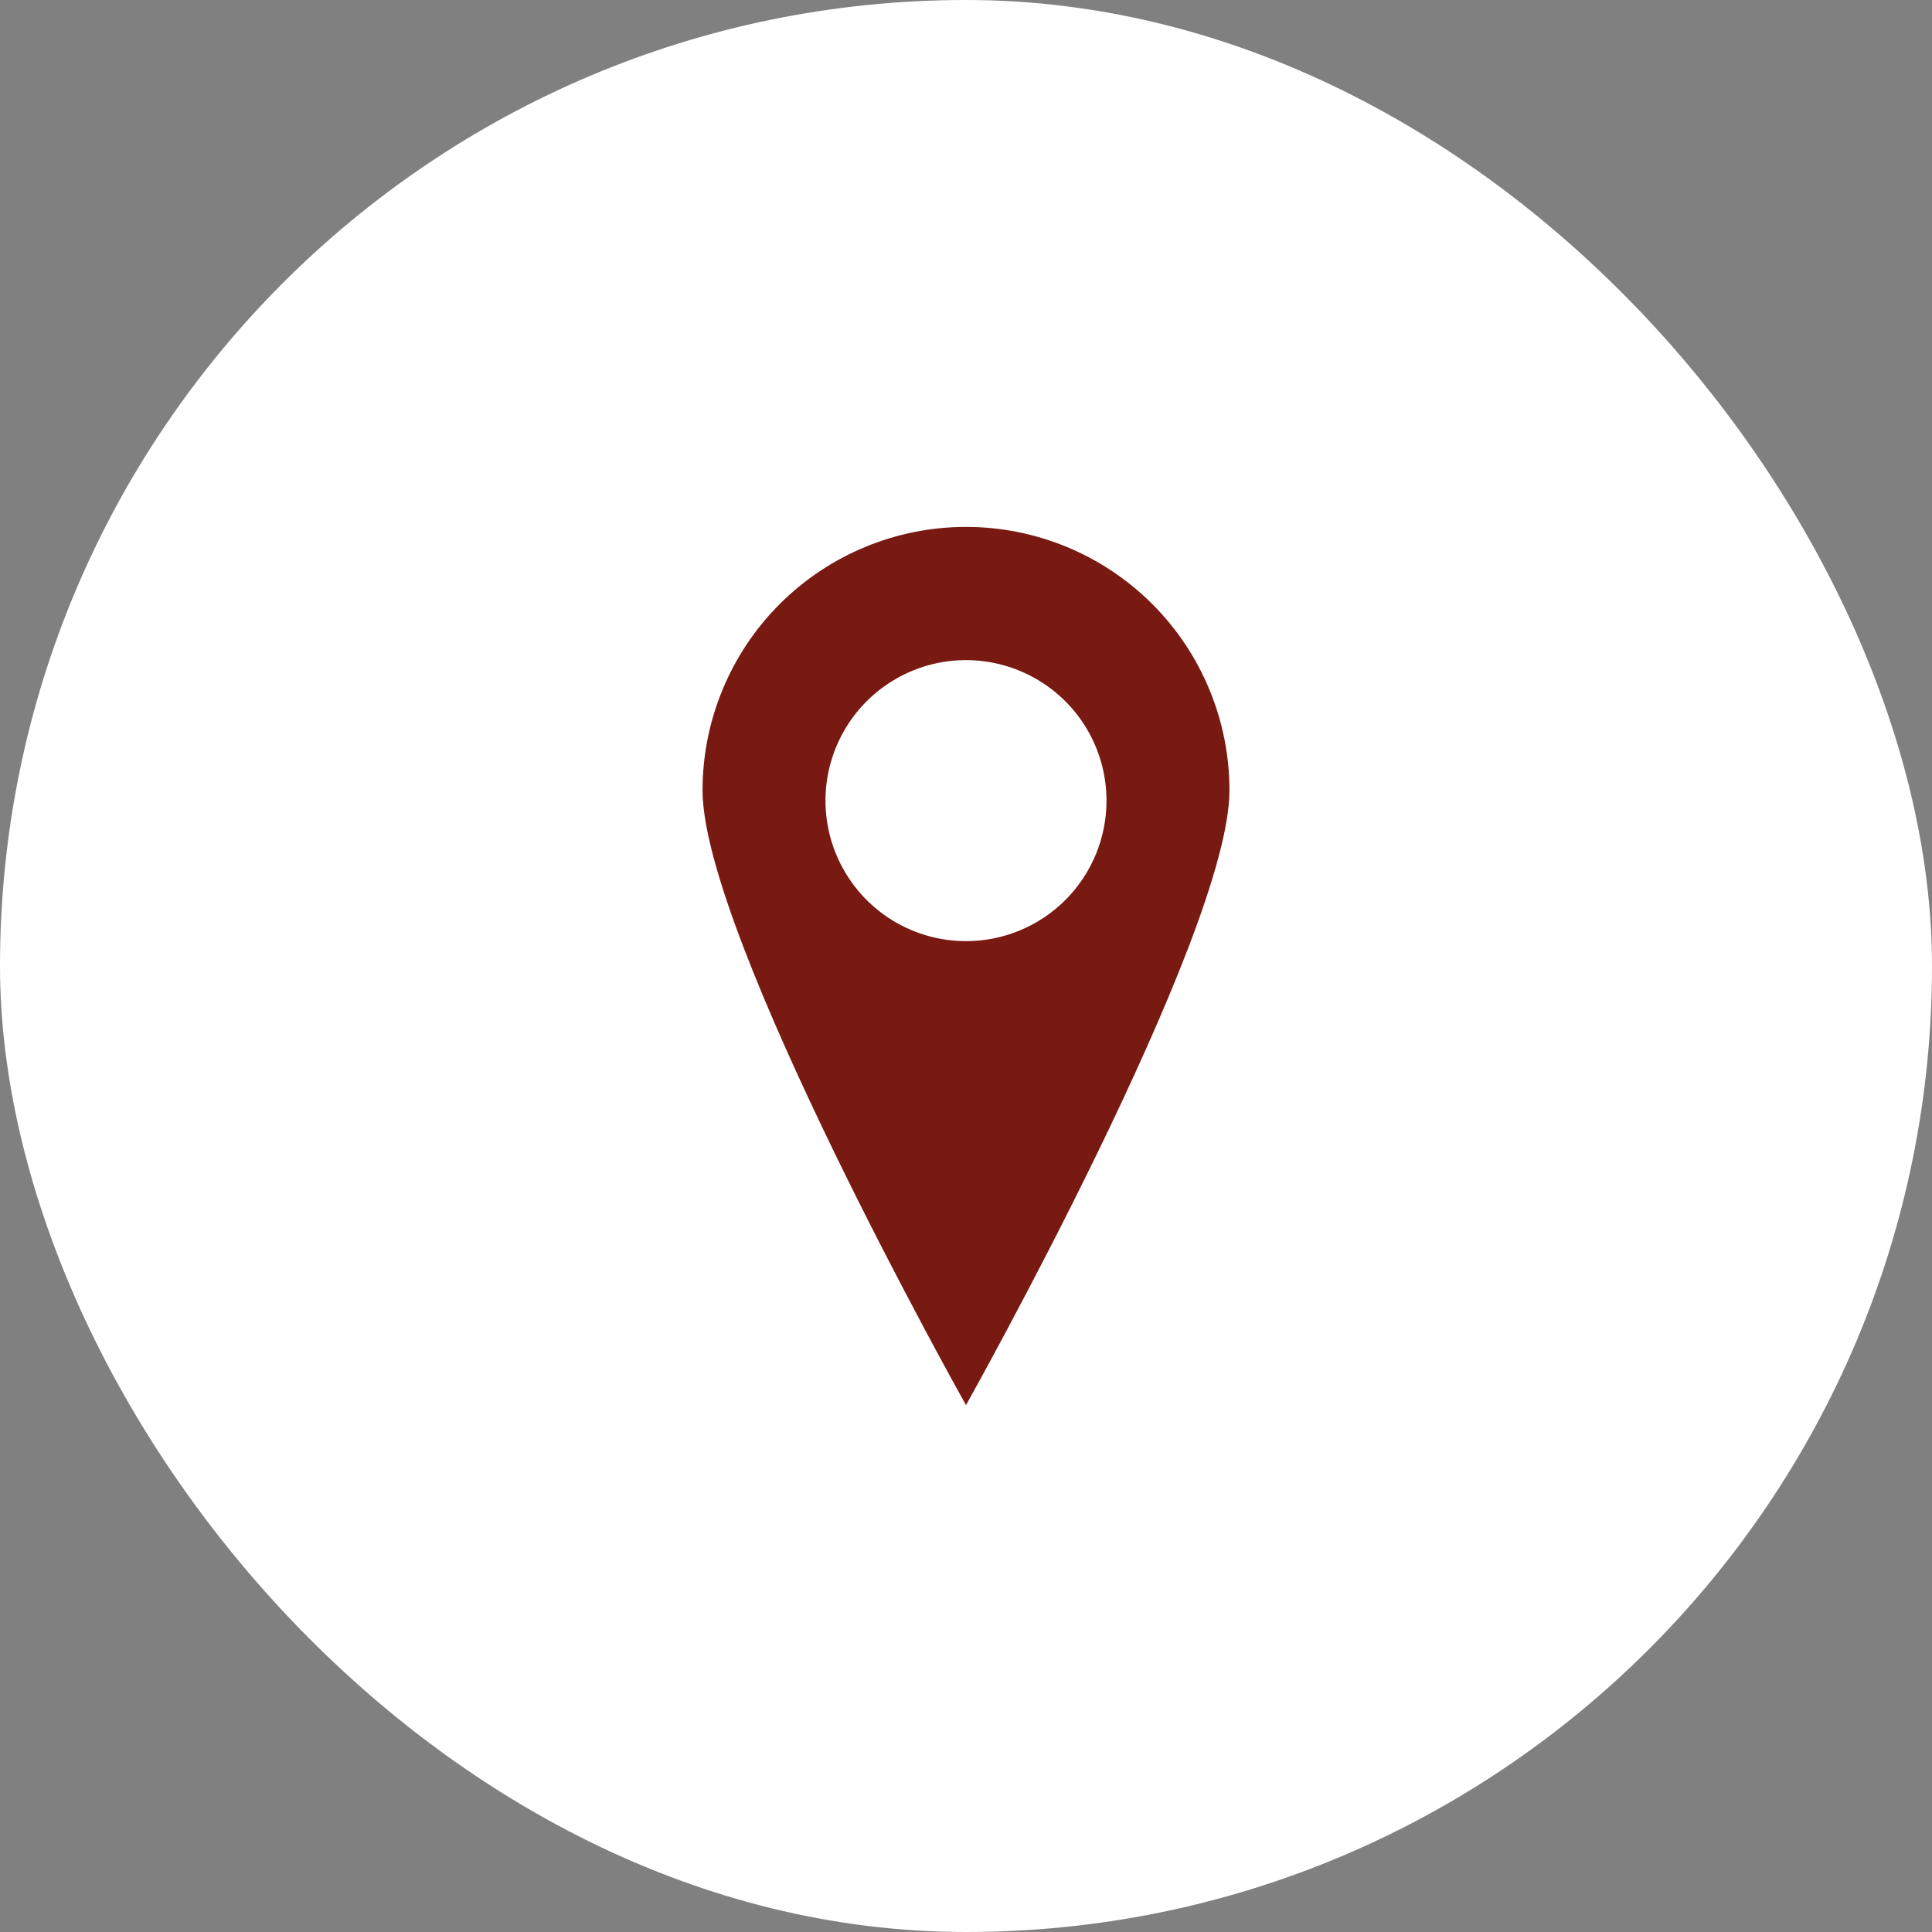 <svg width="44" height="44" viewBox="0 0 44 44" fill="none" xmlns="http://www.w3.org/2000/svg">
<rect x="0" y="0" width="44" height="44" fill="#808080" stroke="none"/>
<rect width="44" height="44" rx="22" fill="white"/>
<g clip-path="url(#clip0)">
<path d="M22 12C20.409 12 18.883 12.632 17.757 13.757C16.632 14.883 16 16.409 16 18C16 21.314 22 32 22 32C22 32 28 21.314 28 18C28 16.409 27.368 14.883 26.243 13.757C25.117 12.632 23.591 12 22 12V12ZM22 21.434C21.367 21.434 20.748 21.246 20.222 20.895C19.696 20.543 19.286 20.043 19.044 19.459C18.801 18.874 18.738 18.23 18.861 17.61C18.985 16.989 19.29 16.419 19.737 15.971C20.185 15.524 20.755 15.219 21.376 15.095C21.996 14.972 22.64 15.035 23.225 15.278C23.809 15.52 24.309 15.93 24.661 16.456C25.012 16.982 25.2 17.601 25.2 18.234C25.2 19.083 24.863 19.897 24.263 20.497C23.663 21.097 22.849 21.434 22 21.434Z" fill="#781912"/>
</g>
<defs>
<clipPath id="clip0">
<rect width="20" height="20" fill="white" transform="translate(12 12)"/>
</clipPath>
</defs>
</svg>
